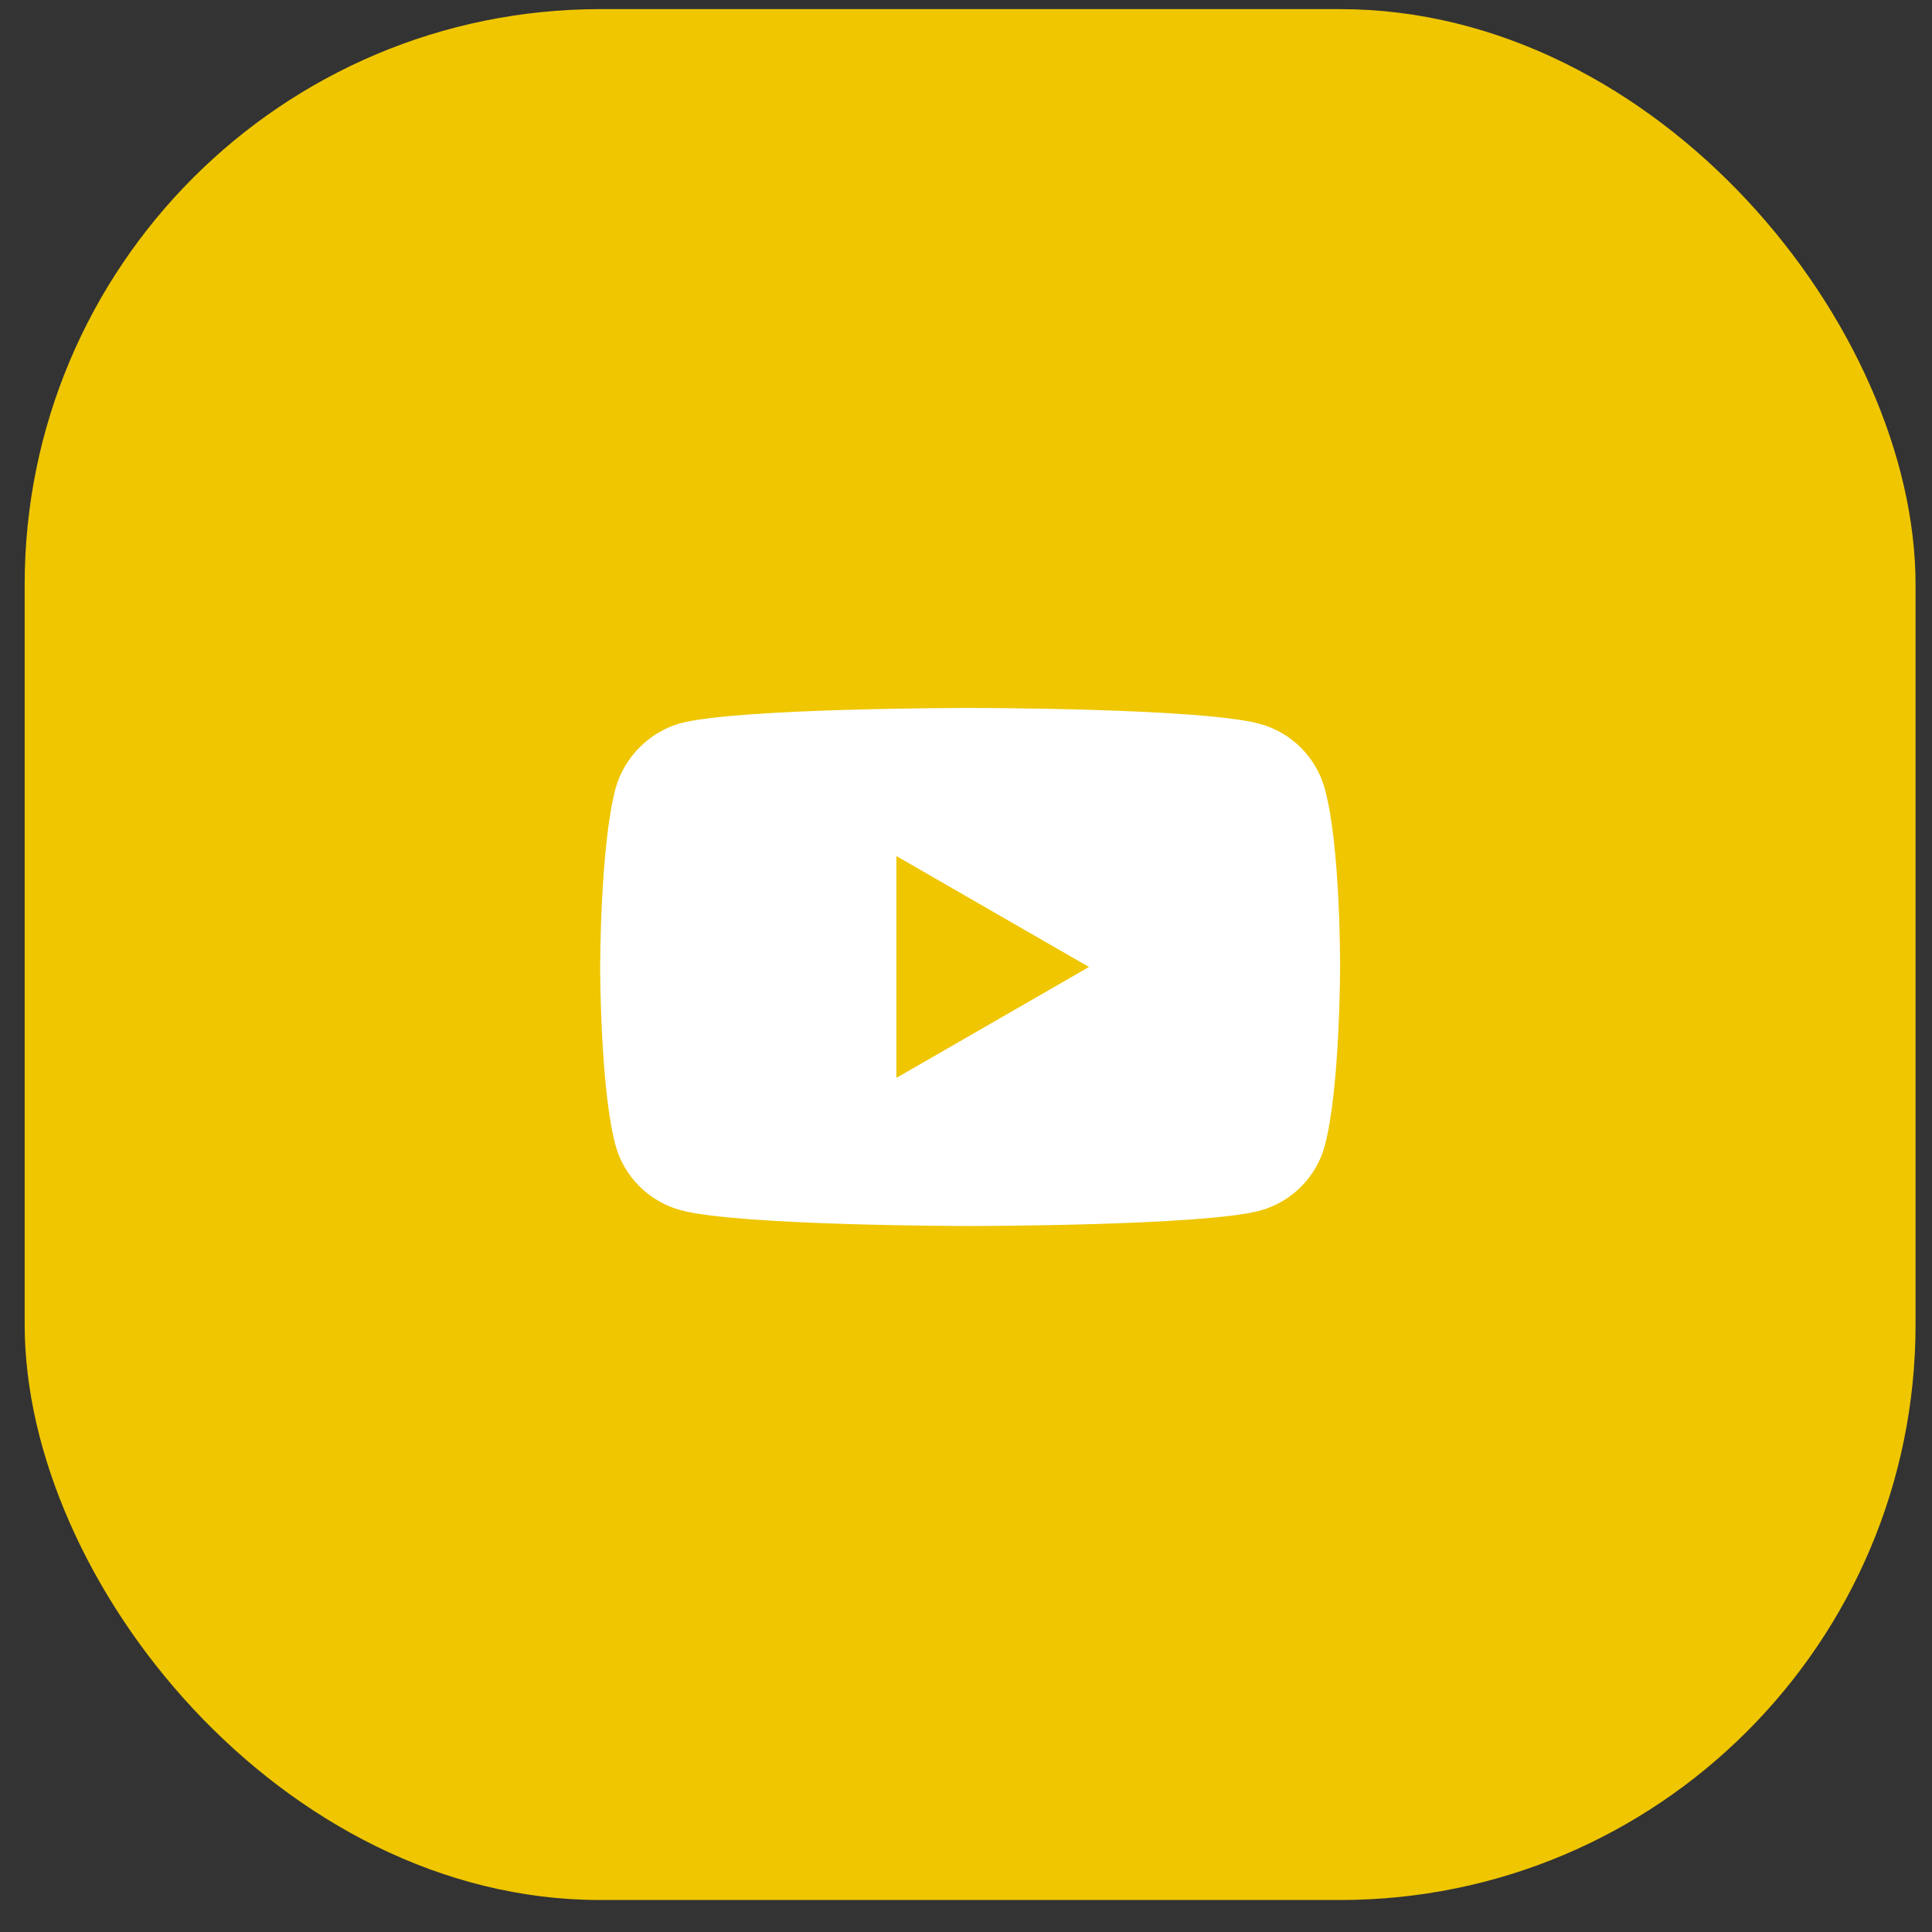 <svg width="47" height="47" viewBox="0 0 47 47" fill="none" xmlns="http://www.w3.org/2000/svg">
<rect x="0" y="0" width="47" height="47" fill="#333333" stroke="none"/>
<g id="YouTube">
<rect id="Rectangle 274" x="0.6" y="0.222" width="46" height="46" rx="14" fill="#EFC600"/>
<path id="Exclude" fill-rule="evenodd" clip-rule="evenodd" d="M30.643 17.608C31.414 17.815 32.022 18.423 32.23 19.194C32.615 20.603 32.6 23.538 32.6 23.538C32.6 23.538 32.6 26.459 32.23 27.868C32.022 28.639 31.414 29.247 30.643 29.454C29.235 29.825 23.6 29.825 23.6 29.825C23.6 29.825 17.981 29.825 16.558 29.44C15.787 29.232 15.179 28.624 14.971 27.853C14.6 26.459 14.6 23.524 14.6 23.524C14.6 23.524 14.6 20.603 14.971 19.194C15.179 18.423 15.801 17.8 16.558 17.593C17.966 17.222 23.6 17.222 23.6 17.222C23.6 17.222 29.235 17.222 30.643 17.608ZM26.492 23.524L21.806 26.222V20.825L26.492 23.524Z" fill="white"/>
</g>
</svg>
